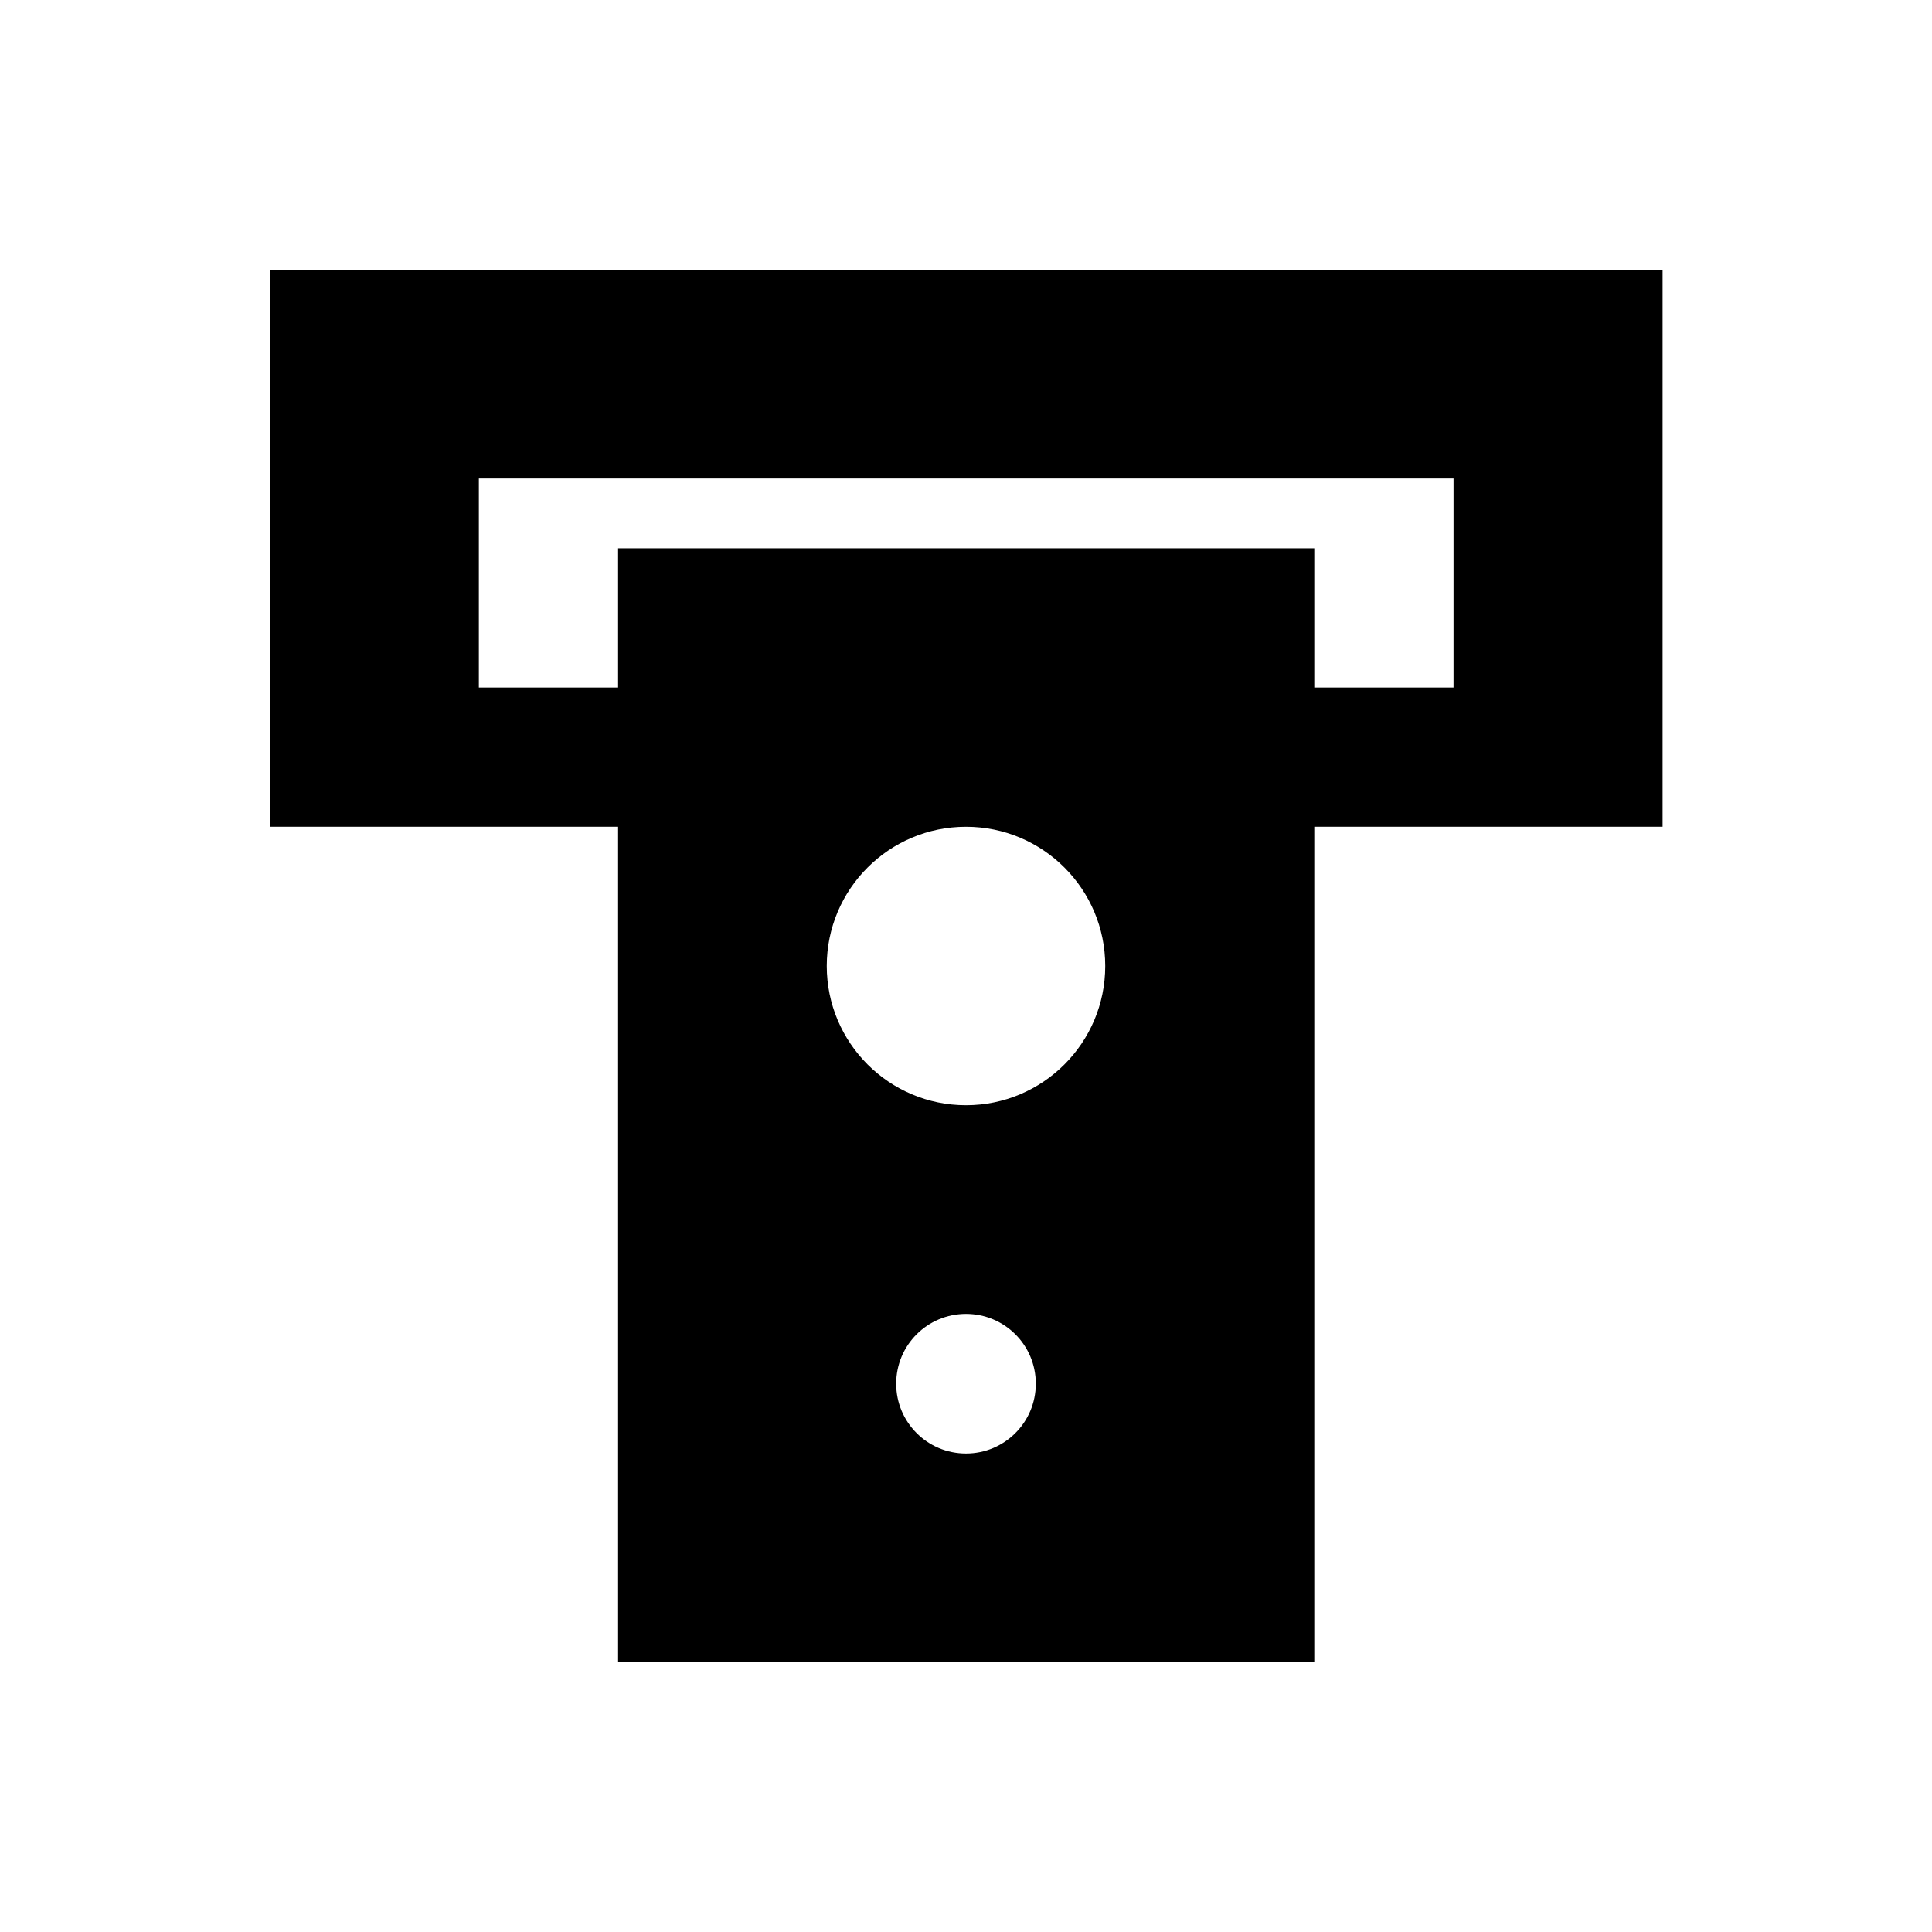 <?xml version="1.0" encoding="UTF-8"?>
<!-- Uploaded to: SVG Find, www.svgrepo.com, Generator: SVG Find Mixer Tools -->
<svg fill="#000000" width="800px" height="800px" version="1.1" viewBox="144 144 512 512" xmlns="http://www.w3.org/2000/svg">
 <path d="m215.5 215.5v147.6h92.301v221.4h184.5v-221.4h92.301v-147.6zm184.5 313.7c-10.234 0-18.5-8.266-18.5-18.5s8.266-18.5 18.5-18.5 18.5 8.266 18.5 18.5c-0.004 10.234-8.27 18.5-18.5 18.5zm36.898-129.2c0 20.367-16.531 36.898-36.898 36.898s-36.898-16.531-36.898-36.898 16.531-36.898 36.898-36.898c20.367-0.004 36.898 16.527 36.898 36.898zm92.301-73.801h-36.898v-36.898l-184.5-0.004v36.902h-36.898v-55.398h258.3z"/>
</svg>
